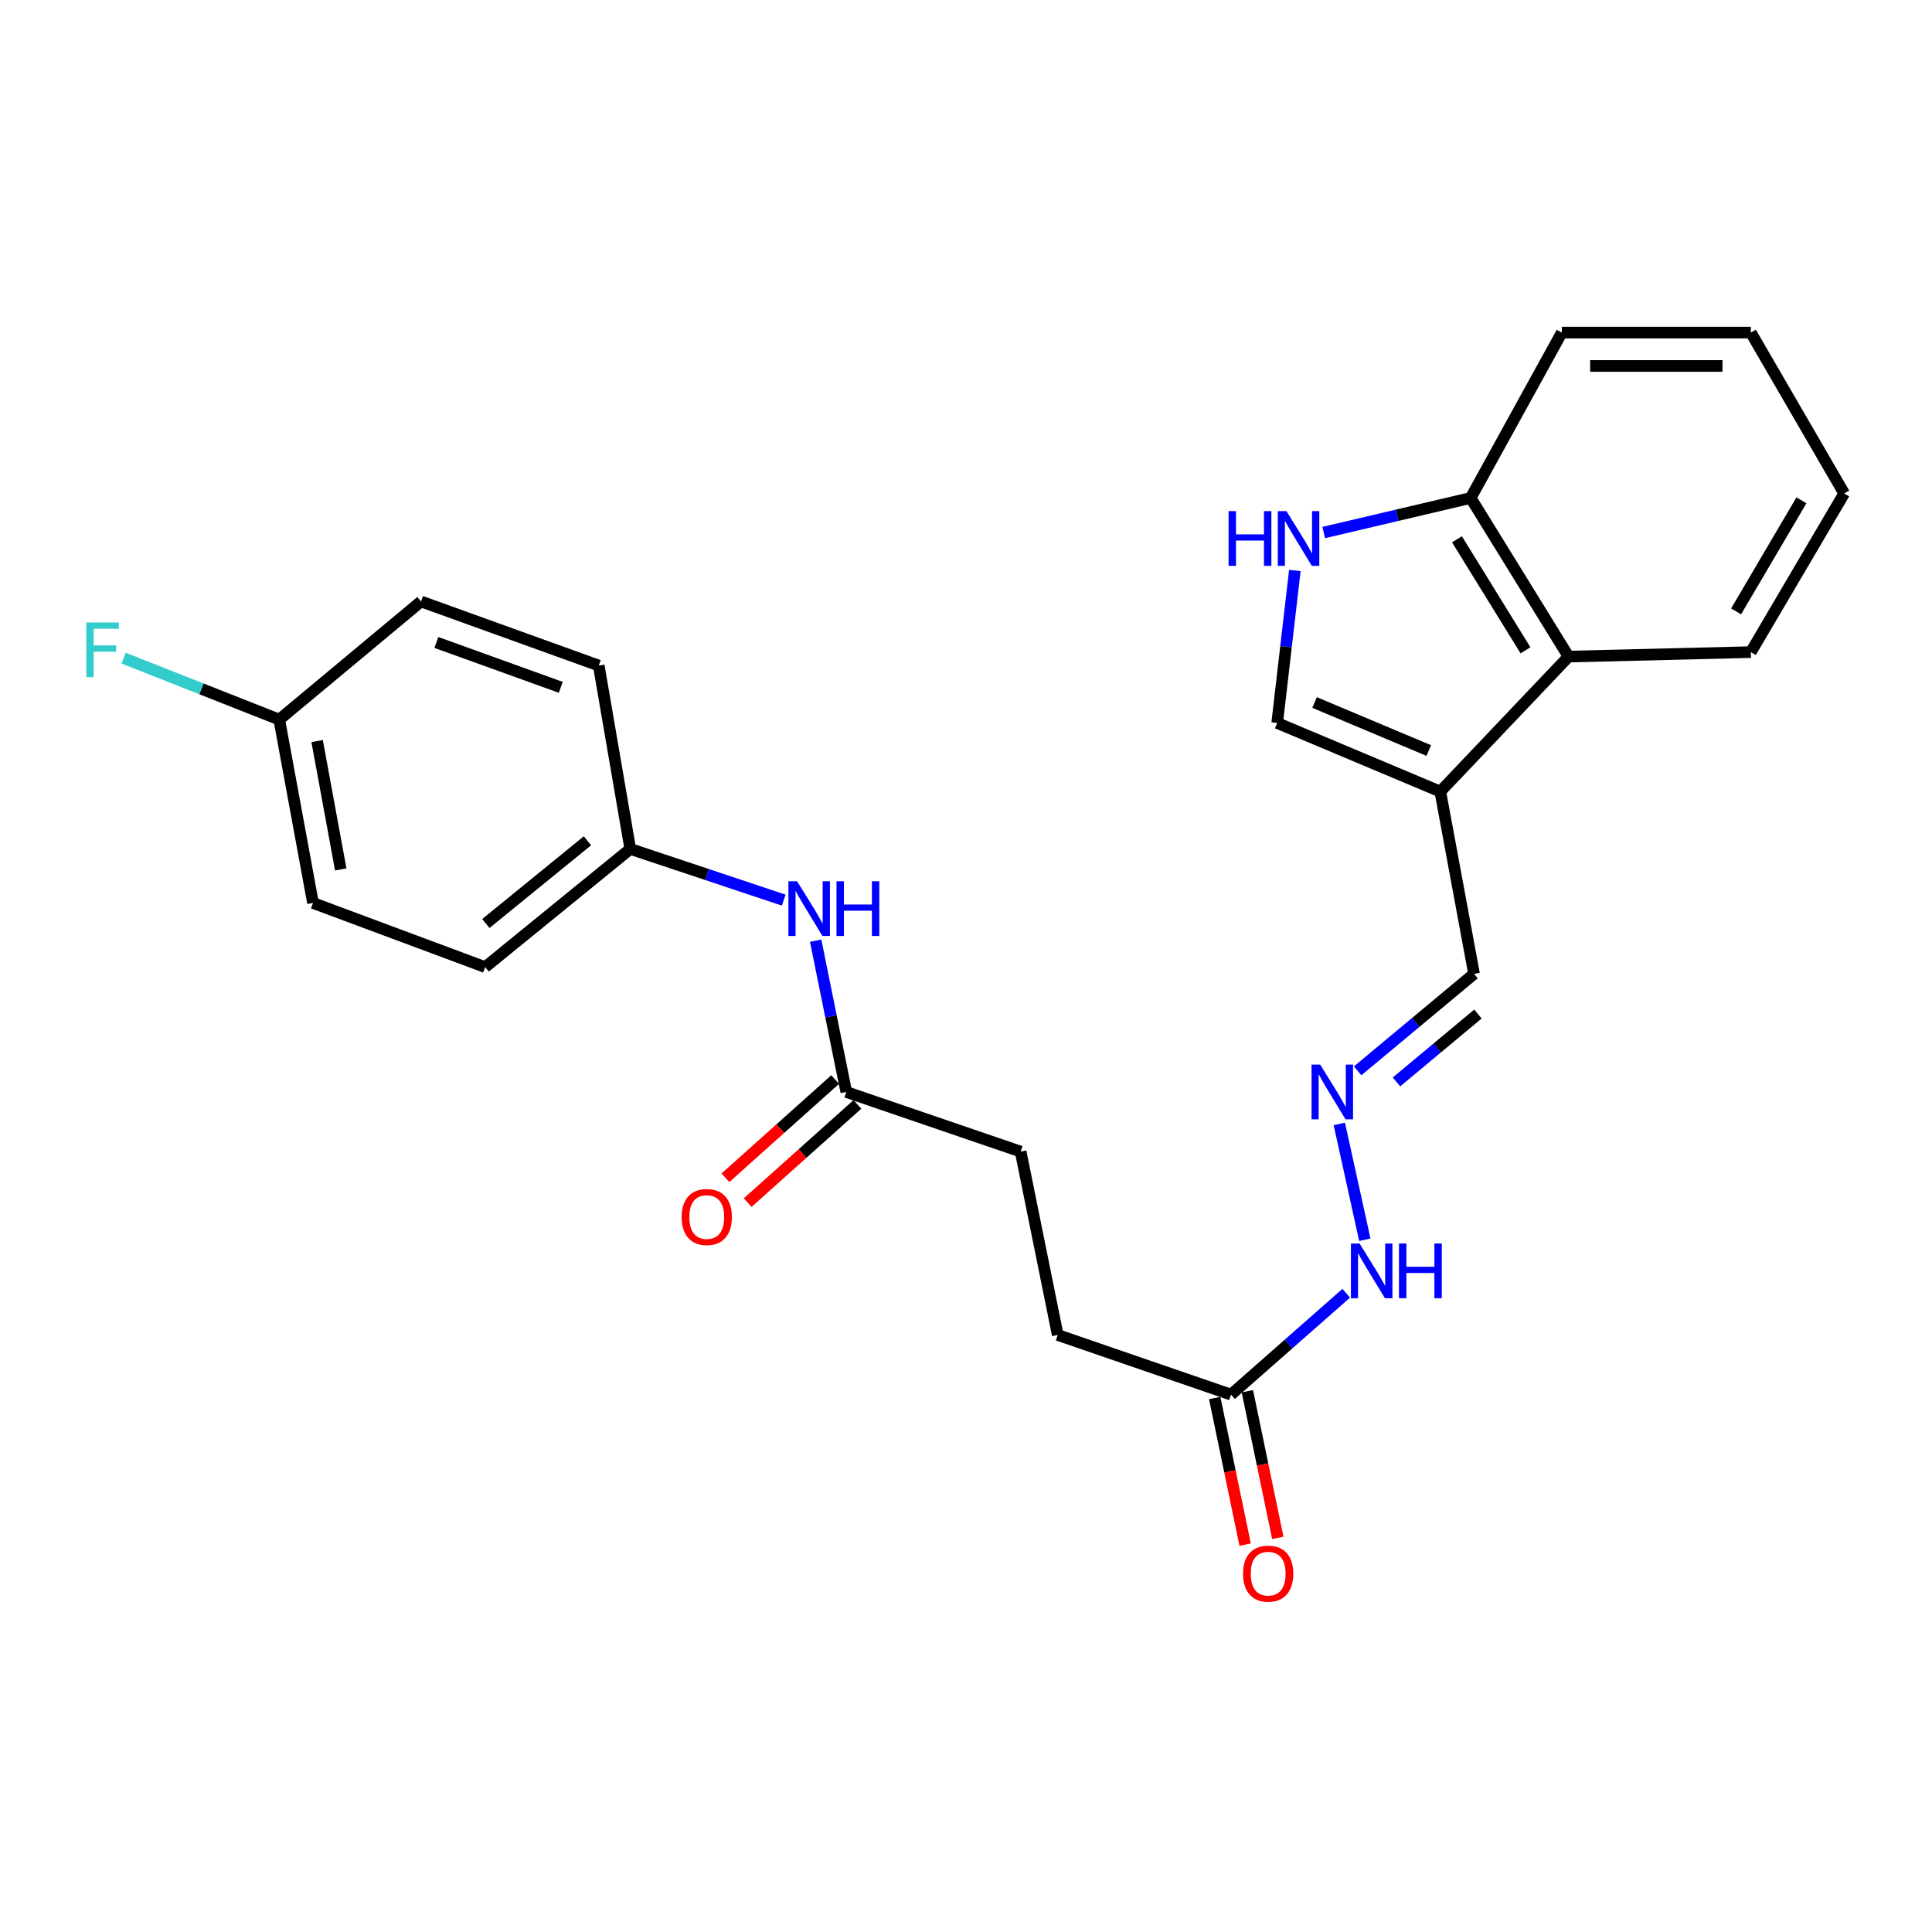 <?xml version='1.0' encoding='iso-8859-1'?>
<svg version='1.1' baseProfile='full'
              xmlns='http://www.w3.org/2000/svg'
                      xmlns:rdkit='http://www.rdkit.org/xml'
                      xmlns:xlink='http://www.w3.org/1999/xlink'
                  xml:space='preserve'
width='1000px' height='1000px' viewBox='0 0 1000 1000'>
<!-- END OF HEADER -->
<rect style='opacity:1.0;fill:#FFFFFF;stroke:none' width='1000' height='1000' x='0' y='0'> </rect>
<path class='bond-1' d='M 745.491,409.721 L 661.067,374.206' style='fill:none;fill-rule:evenodd;stroke:#000000;stroke-width:6px;stroke-linecap:butt;stroke-linejoin:miter;stroke-opacity:1' />
<path class='bond-1' d='M 739.523,388.476 L 680.426,363.616' style='fill:none;fill-rule:evenodd;stroke:#000000;stroke-width:6px;stroke-linecap:butt;stroke-linejoin:miter;stroke-opacity:1' />
<path class='bond-2' d='M 745.491,409.721 L 811.888,339.851' style='fill:none;fill-rule:evenodd;stroke:#000000;stroke-width:6px;stroke-linecap:butt;stroke-linejoin:miter;stroke-opacity:1' />
<path class='bond-8' d='M 745.491,409.721 L 762.961,504.065' style='fill:none;fill-rule:evenodd;stroke:#000000;stroke-width:6px;stroke-linecap:butt;stroke-linejoin:miter;stroke-opacity:1' />
<path class='bond-0' d='M 670.21,295.274 L 665.638,334.74' style='fill:none;fill-rule:evenodd;stroke:#0000FF;stroke-width:6px;stroke-linecap:butt;stroke-linejoin:miter;stroke-opacity:1' />
<path class='bond-0' d='M 665.638,334.74 L 661.067,374.206' style='fill:none;fill-rule:evenodd;stroke:#000000;stroke-width:6px;stroke-linecap:butt;stroke-linejoin:miter;stroke-opacity:1' />
<path class='bond-25' d='M 685.156,275.645 L 723.185,266.697' style='fill:none;fill-rule:evenodd;stroke:#0000FF;stroke-width:6px;stroke-linecap:butt;stroke-linejoin:miter;stroke-opacity:1' />
<path class='bond-25' d='M 723.185,266.697 L 761.215,257.749' style='fill:none;fill-rule:evenodd;stroke:#000000;stroke-width:6px;stroke-linecap:butt;stroke-linejoin:miter;stroke-opacity:1' />
<path class='bond-4' d='M 811.888,339.851 L 761.215,257.749' style='fill:none;fill-rule:evenodd;stroke:#000000;stroke-width:6px;stroke-linecap:butt;stroke-linejoin:miter;stroke-opacity:1' />
<path class='bond-4' d='M 789.592,336.605 L 754.121,279.134' style='fill:none;fill-rule:evenodd;stroke:#000000;stroke-width:6px;stroke-linecap:butt;stroke-linejoin:miter;stroke-opacity:1' />
<path class='bond-21' d='M 811.888,339.851 L 906.232,337.529' style='fill:none;fill-rule:evenodd;stroke:#000000;stroke-width:6px;stroke-linecap:butt;stroke-linejoin:miter;stroke-opacity:1' />
<path class='bond-3' d='M 702.716,554.266 L 732.838,529.166' style='fill:none;fill-rule:evenodd;stroke:#0000FF;stroke-width:6px;stroke-linecap:butt;stroke-linejoin:miter;stroke-opacity:1' />
<path class='bond-3' d='M 732.838,529.166 L 762.961,504.065' style='fill:none;fill-rule:evenodd;stroke:#000000;stroke-width:6px;stroke-linecap:butt;stroke-linejoin:miter;stroke-opacity:1' />
<path class='bond-3' d='M 722.808,560.002 L 743.893,542.432' style='fill:none;fill-rule:evenodd;stroke:#0000FF;stroke-width:6px;stroke-linecap:butt;stroke-linejoin:miter;stroke-opacity:1' />
<path class='bond-3' d='M 743.893,542.432 L 764.979,524.862' style='fill:none;fill-rule:evenodd;stroke:#000000;stroke-width:6px;stroke-linecap:butt;stroke-linejoin:miter;stroke-opacity:1' />
<path class='bond-9' d='M 693.228,581.736 L 706.429,641.696' style='fill:none;fill-rule:evenodd;stroke:#0000FF;stroke-width:6px;stroke-linecap:butt;stroke-linejoin:miter;stroke-opacity:1' />
<path class='bond-22' d='M 761.215,257.749 L 808.386,172.145' style='fill:none;fill-rule:evenodd;stroke:#000000;stroke-width:6px;stroke-linecap:butt;stroke-linejoin:miter;stroke-opacity:1' />
<path class='bond-5' d='M 438.034,565.205 L 528.281,596.068' style='fill:none;fill-rule:evenodd;stroke:#000000;stroke-width:6px;stroke-linecap:butt;stroke-linejoin:miter;stroke-opacity:1' />
<path class='bond-7' d='M 438.034,565.205 L 430.108,526.041' style='fill:none;fill-rule:evenodd;stroke:#000000;stroke-width:6px;stroke-linecap:butt;stroke-linejoin:miter;stroke-opacity:1' />
<path class='bond-7' d='M 430.108,526.041 L 422.183,486.876' style='fill:none;fill-rule:evenodd;stroke:#0000FF;stroke-width:6px;stroke-linecap:butt;stroke-linejoin:miter;stroke-opacity:1' />
<path class='bond-10' d='M 432.275,558.772 L 403.881,584.19' style='fill:none;fill-rule:evenodd;stroke:#000000;stroke-width:6px;stroke-linecap:butt;stroke-linejoin:miter;stroke-opacity:1' />
<path class='bond-10' d='M 403.881,584.19 L 375.487,609.608' style='fill:none;fill-rule:evenodd;stroke:#FF0000;stroke-width:6px;stroke-linecap:butt;stroke-linejoin:miter;stroke-opacity:1' />
<path class='bond-10' d='M 443.793,571.638 L 415.399,597.056' style='fill:none;fill-rule:evenodd;stroke:#000000;stroke-width:6px;stroke-linecap:butt;stroke-linejoin:miter;stroke-opacity:1' />
<path class='bond-10' d='M 415.399,597.056 L 387.004,622.474' style='fill:none;fill-rule:evenodd;stroke:#FF0000;stroke-width:6px;stroke-linecap:butt;stroke-linejoin:miter;stroke-opacity:1' />
<path class='bond-6' d='M 637.178,721.85 L 666.995,695.617' style='fill:none;fill-rule:evenodd;stroke:#000000;stroke-width:6px;stroke-linecap:butt;stroke-linejoin:miter;stroke-opacity:1' />
<path class='bond-6' d='M 666.995,695.617 L 696.811,669.385' style='fill:none;fill-rule:evenodd;stroke:#0000FF;stroke-width:6px;stroke-linecap:butt;stroke-linejoin:miter;stroke-opacity:1' />
<path class='bond-11' d='M 628.725,723.606 L 636.605,761.558' style='fill:none;fill-rule:evenodd;stroke:#000000;stroke-width:6px;stroke-linecap:butt;stroke-linejoin:miter;stroke-opacity:1' />
<path class='bond-11' d='M 636.605,761.558 L 644.486,799.51' style='fill:none;fill-rule:evenodd;stroke:#FF0000;stroke-width:6px;stroke-linecap:butt;stroke-linejoin:miter;stroke-opacity:1' />
<path class='bond-11' d='M 645.632,720.095 L 653.513,758.047' style='fill:none;fill-rule:evenodd;stroke:#000000;stroke-width:6px;stroke-linecap:butt;stroke-linejoin:miter;stroke-opacity:1' />
<path class='bond-11' d='M 653.513,758.047 L 661.394,795.999' style='fill:none;fill-rule:evenodd;stroke:#FF0000;stroke-width:6px;stroke-linecap:butt;stroke-linejoin:miter;stroke-opacity:1' />
<path class='bond-14' d='M 637.178,721.85 L 547.488,690.987' style='fill:none;fill-rule:evenodd;stroke:#000000;stroke-width:6px;stroke-linecap:butt;stroke-linejoin:miter;stroke-opacity:1' />
<path class='bond-12' d='M 405.647,465.9 L 365.938,452.657' style='fill:none;fill-rule:evenodd;stroke:#0000FF;stroke-width:6px;stroke-linecap:butt;stroke-linejoin:miter;stroke-opacity:1' />
<path class='bond-12' d='M 365.938,452.657 L 326.23,439.414' style='fill:none;fill-rule:evenodd;stroke:#000000;stroke-width:6px;stroke-linecap:butt;stroke-linejoin:miter;stroke-opacity:1' />
<path class='bond-17' d='M 326.23,439.414 L 309.911,344.494' style='fill:none;fill-rule:evenodd;stroke:#000000;stroke-width:6px;stroke-linecap:butt;stroke-linejoin:miter;stroke-opacity:1' />
<path class='bond-18' d='M 326.23,439.414 L 251.112,500.573' style='fill:none;fill-rule:evenodd;stroke:#000000;stroke-width:6px;stroke-linecap:butt;stroke-linejoin:miter;stroke-opacity:1' />
<path class='bond-18' d='M 304.059,435.196 L 251.476,478.008' style='fill:none;fill-rule:evenodd;stroke:#000000;stroke-width:6px;stroke-linecap:butt;stroke-linejoin:miter;stroke-opacity:1' />
<path class='bond-13' d='M 528.281,596.068 L 547.488,690.987' style='fill:none;fill-rule:evenodd;stroke:#000000;stroke-width:6px;stroke-linecap:butt;stroke-linejoin:miter;stroke-opacity:1' />
<path class='bond-15' d='M 144.536,372.46 L 162.006,467.379' style='fill:none;fill-rule:evenodd;stroke:#000000;stroke-width:6px;stroke-linecap:butt;stroke-linejoin:miter;stroke-opacity:1' />
<path class='bond-15' d='M 164.14,383.572 L 176.369,450.015' style='fill:none;fill-rule:evenodd;stroke:#000000;stroke-width:6px;stroke-linecap:butt;stroke-linejoin:miter;stroke-opacity:1' />
<path class='bond-16' d='M 144.536,372.46 L 104.261,356.557' style='fill:none;fill-rule:evenodd;stroke:#000000;stroke-width:6px;stroke-linecap:butt;stroke-linejoin:miter;stroke-opacity:1' />
<path class='bond-16' d='M 104.261,356.557 L 63.986,340.654' style='fill:none;fill-rule:evenodd;stroke:#33CCCC;stroke-width:6px;stroke-linecap:butt;stroke-linejoin:miter;stroke-opacity:1' />
<path class='bond-27' d='M 144.536,372.46 L 217.918,311.319' style='fill:none;fill-rule:evenodd;stroke:#000000;stroke-width:6px;stroke-linecap:butt;stroke-linejoin:miter;stroke-opacity:1' />
<path class='bond-20' d='M 309.911,344.494 L 217.918,311.319' style='fill:none;fill-rule:evenodd;stroke:#000000;stroke-width:6px;stroke-linecap:butt;stroke-linejoin:miter;stroke-opacity:1' />
<path class='bond-20' d='M 290.254,355.762 L 225.858,332.54' style='fill:none;fill-rule:evenodd;stroke:#000000;stroke-width:6px;stroke-linecap:butt;stroke-linejoin:miter;stroke-opacity:1' />
<path class='bond-19' d='M 251.112,500.573 L 162.006,467.379' style='fill:none;fill-rule:evenodd;stroke:#000000;stroke-width:6px;stroke-linecap:butt;stroke-linejoin:miter;stroke-opacity:1' />
<path class='bond-23' d='M 906.232,337.529 L 954.545,255.408' style='fill:none;fill-rule:evenodd;stroke:#000000;stroke-width:6px;stroke-linecap:butt;stroke-linejoin:miter;stroke-opacity:1' />
<path class='bond-23' d='M 898.595,316.455 L 932.415,258.969' style='fill:none;fill-rule:evenodd;stroke:#000000;stroke-width:6px;stroke-linecap:butt;stroke-linejoin:miter;stroke-opacity:1' />
<path class='bond-26' d='M 808.386,172.145 L 906.232,172.145' style='fill:none;fill-rule:evenodd;stroke:#000000;stroke-width:6px;stroke-linecap:butt;stroke-linejoin:miter;stroke-opacity:1' />
<path class='bond-26' d='M 823.063,189.413 L 891.555,189.413' style='fill:none;fill-rule:evenodd;stroke:#000000;stroke-width:6px;stroke-linecap:butt;stroke-linejoin:miter;stroke-opacity:1' />
<path class='bond-24' d='M 954.545,255.408 L 906.232,172.145' style='fill:none;fill-rule:evenodd;stroke:#000000;stroke-width:6px;stroke-linecap:butt;stroke-linejoin:miter;stroke-opacity:1' />
<path  class='atom-1' d='M 635.908 264.551
L 639.748 264.551
L 639.748 276.591
L 654.228 276.591
L 654.228 264.551
L 658.068 264.551
L 658.068 292.871
L 654.228 292.871
L 654.228 279.791
L 639.748 279.791
L 639.748 292.871
L 635.908 292.871
L 635.908 264.551
' fill='#0000FF'/>
<path  class='atom-1' d='M 665.868 264.551
L 675.148 279.551
Q 676.068 281.031, 677.548 283.711
Q 679.028 286.391, 679.108 286.551
L 679.108 264.551
L 682.868 264.551
L 682.868 292.871
L 678.988 292.871
L 669.028 276.471
Q 667.868 274.551, 666.628 272.351
Q 665.428 270.151, 665.068 269.471
L 665.068 292.871
L 661.388 292.871
L 661.388 264.551
L 665.868 264.551
' fill='#0000FF'/>
<path  class='atom-4' d='M 683.329 551.045
L 692.609 566.045
Q 693.529 567.525, 695.009 570.205
Q 696.489 572.885, 696.569 573.045
L 696.569 551.045
L 700.329 551.045
L 700.329 579.365
L 696.449 579.365
L 686.489 562.965
Q 685.329 561.045, 684.089 558.845
Q 682.889 556.645, 682.529 555.965
L 682.529 579.365
L 678.849 579.365
L 678.849 551.045
L 683.329 551.045
' fill='#0000FF'/>
<path  class='atom-8' d='M 412.567 456.135
L 421.847 471.135
Q 422.767 472.615, 424.247 475.295
Q 425.727 477.975, 425.807 478.135
L 425.807 456.135
L 429.567 456.135
L 429.567 484.455
L 425.687 484.455
L 415.727 468.055
Q 414.567 466.135, 413.327 463.935
Q 412.127 461.735, 411.767 461.055
L 411.767 484.455
L 408.087 484.455
L 408.087 456.135
L 412.567 456.135
' fill='#0000FF'/>
<path  class='atom-8' d='M 432.967 456.135
L 436.807 456.135
L 436.807 468.175
L 451.287 468.175
L 451.287 456.135
L 455.127 456.135
L 455.127 484.455
L 451.287 484.455
L 451.287 471.375
L 436.807 471.375
L 436.807 484.455
L 432.967 484.455
L 432.967 456.135
' fill='#0000FF'/>
<path  class='atom-10' d='M 703.715 643.643
L 712.995 658.643
Q 713.915 660.123, 715.395 662.803
Q 716.875 665.483, 716.955 665.643
L 716.955 643.643
L 720.715 643.643
L 720.715 671.963
L 716.835 671.963
L 706.875 655.563
Q 705.715 653.643, 704.475 651.443
Q 703.275 649.243, 702.915 648.563
L 702.915 671.963
L 699.235 671.963
L 699.235 643.643
L 703.715 643.643
' fill='#0000FF'/>
<path  class='atom-10' d='M 724.115 643.643
L 727.955 643.643
L 727.955 655.683
L 742.435 655.683
L 742.435 643.643
L 746.275 643.643
L 746.275 671.963
L 742.435 671.963
L 742.435 658.883
L 727.955 658.883
L 727.955 671.963
L 724.115 671.963
L 724.115 643.643
' fill='#0000FF'/>
<path  class='atom-11' d='M 352.823 629.927
Q 352.823 623.127, 356.183 619.327
Q 359.543 615.527, 365.823 615.527
Q 372.103 615.527, 375.463 619.327
Q 378.823 623.127, 378.823 629.927
Q 378.823 636.807, 375.423 640.727
Q 372.023 644.607, 365.823 644.607
Q 359.583 644.607, 356.183 640.727
Q 352.823 636.847, 352.823 629.927
M 365.823 641.407
Q 370.143 641.407, 372.463 638.527
Q 374.823 635.607, 374.823 629.927
Q 374.823 624.367, 372.463 621.567
Q 370.143 618.727, 365.823 618.727
Q 361.503 618.727, 359.143 621.527
Q 356.823 624.327, 356.823 629.927
Q 356.823 635.647, 359.143 638.527
Q 361.503 641.407, 365.823 641.407
' fill='#FF0000'/>
<path  class='atom-12' d='M 643.404 814.518
Q 643.404 807.718, 646.764 803.918
Q 650.124 800.118, 656.404 800.118
Q 662.684 800.118, 666.044 803.918
Q 669.404 807.718, 669.404 814.518
Q 669.404 821.398, 666.004 825.318
Q 662.604 829.198, 656.404 829.198
Q 650.164 829.198, 646.764 825.318
Q 643.404 821.438, 643.404 814.518
M 656.404 825.998
Q 660.724 825.998, 663.044 823.118
Q 665.404 820.198, 665.404 814.518
Q 665.404 808.958, 663.044 806.158
Q 660.724 803.318, 656.404 803.318
Q 652.084 803.318, 649.724 806.118
Q 647.404 808.918, 647.404 814.518
Q 647.404 820.238, 649.724 823.118
Q 652.084 825.998, 656.404 825.998
' fill='#FF0000'/>
<path  class='atom-17' d='M 44.689 322.199
L 61.529 322.199
L 61.529 325.439
L 48.489 325.439
L 48.489 334.039
L 60.089 334.039
L 60.089 337.319
L 48.489 337.319
L 48.489 350.519
L 44.689 350.519
L 44.689 322.199
' fill='#33CCCC'/>
</svg>
